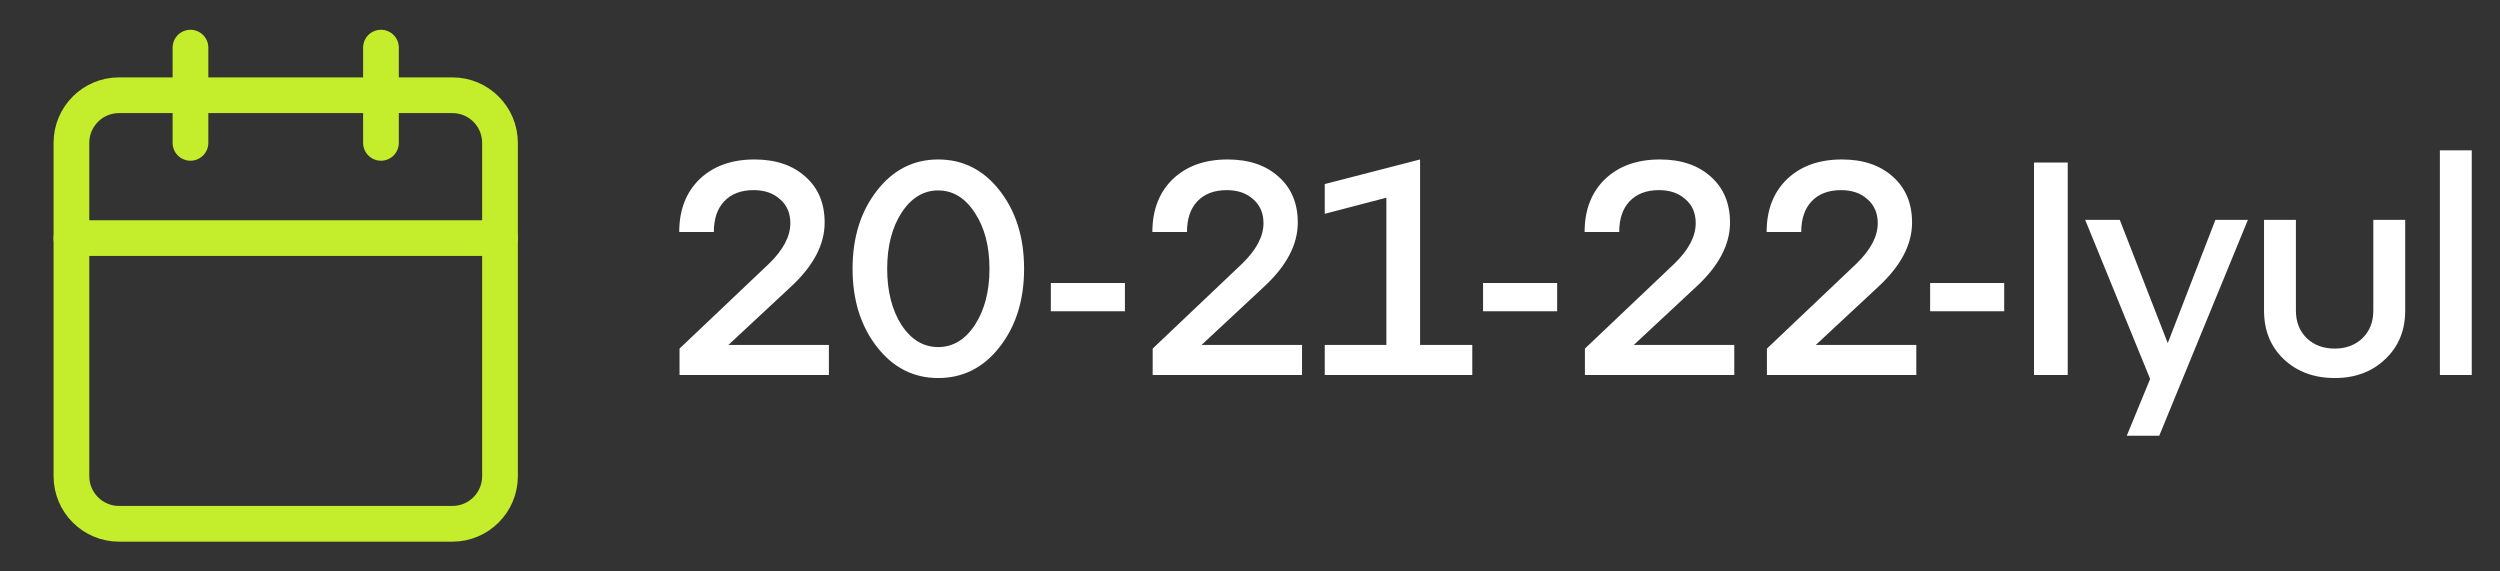 <?xml version="1.0" encoding="UTF-8"?> <svg xmlns="http://www.w3.org/2000/svg" width="140" height="32" viewBox="0 0 140 32" fill="none"><rect x="0" y="0" width="140" height="32" fill="#333333" stroke="none"/><path d="M25.333 5.333H6.667C5.194 5.333 4 6.527 4 8V26.666C4 28.139 5.194 29.333 6.667 29.333H25.333C26.806 29.333 28 28.139 28 26.666V8C28 6.527 26.806 5.333 25.333 5.333Z" stroke="#C4EE2B" stroke-width="2" stroke-linecap="round" stroke-linejoin="round"></path><path d="M21.334 2.667V8" stroke="#C4EE2B" stroke-width="2" stroke-linecap="round" stroke-linejoin="round"></path><path d="M10.666 2.667V8" stroke="#C4EE2B" stroke-width="2" stroke-linecap="round" stroke-linejoin="round"></path><path d="M4 13.333H28" stroke="#C4EE2B" stroke-width="2" stroke-linecap="round" stroke-linejoin="round"></path><path d="M44.276 16.07L40.791 19.317H46.418V21H38.054V19.521L43.069 14.761C43.862 13.99 44.259 13.237 44.259 12.5C44.259 11.933 44.066 11.486 43.681 11.157C43.307 10.817 42.814 10.647 42.202 10.647C41.499 10.647 40.95 10.857 40.553 11.276C40.168 11.684 39.975 12.256 39.975 12.993H38.037C38.037 11.758 38.417 10.772 39.176 10.035C39.947 9.298 40.972 8.93 42.253 8.93C43.443 8.93 44.395 9.253 45.109 9.899C45.823 10.534 46.18 11.389 46.18 12.466C46.18 13.701 45.545 14.903 44.276 16.07ZM49.104 19.419C48.197 18.252 47.744 16.795 47.744 15.05C47.744 13.305 48.197 11.848 49.104 10.681C50.011 9.514 51.156 8.93 52.538 8.93C53.932 8.93 55.083 9.514 55.989 10.681C56.896 11.848 57.349 13.305 57.349 15.05C57.349 16.795 56.896 18.252 55.989 19.419C55.083 20.586 53.932 21.17 52.538 21.17C51.156 21.17 50.011 20.586 49.104 19.419ZM50.481 11.922C49.949 12.749 49.682 13.792 49.682 15.05C49.682 16.308 49.949 17.356 50.481 18.195C51.025 19.022 51.711 19.436 52.538 19.436C53.365 19.436 54.051 19.022 54.595 18.195C55.139 17.356 55.411 16.308 55.411 15.05C55.411 13.792 55.139 12.749 54.595 11.922C54.051 11.083 53.365 10.664 52.538 10.664C51.711 10.664 51.025 11.083 50.481 11.922ZM62.995 17.43H58.847V15.849H62.995V17.43ZM70.772 16.07L67.287 19.317H72.914V21H64.55V19.521L69.565 14.761C70.358 13.99 70.755 13.237 70.755 12.5C70.755 11.933 70.562 11.486 70.177 11.157C69.803 10.817 69.31 10.647 68.698 10.647C67.995 10.647 67.446 10.857 67.049 11.276C66.664 11.684 66.471 12.256 66.471 12.993H64.533C64.533 11.758 64.913 10.772 65.672 10.035C66.443 9.298 67.468 8.93 68.749 8.93C69.939 8.93 70.891 9.253 71.605 9.899C72.319 10.534 72.676 11.389 72.676 12.466C72.676 13.701 72.041 14.903 70.772 16.07ZM79.524 8.93V19.317H82.448V21H74.186V19.317H77.637V11.072L74.186 11.973V10.307L79.524 8.93ZM87.2 17.43H83.052V15.849H87.2V17.43ZM94.977 16.07L91.492 19.317H97.119V21H88.755V19.521L93.77 14.761C94.564 13.99 94.96 13.237 94.96 12.5C94.96 11.933 94.767 11.486 94.382 11.157C94.008 10.817 93.515 10.647 92.903 10.647C92.201 10.647 91.651 10.857 91.254 11.276C90.869 11.684 90.676 12.256 90.676 12.993H88.738C88.738 11.758 89.118 10.772 89.877 10.035C90.648 9.298 91.674 8.93 92.954 8.93C94.144 8.93 95.096 9.253 95.81 9.899C96.524 10.534 96.881 11.389 96.881 12.466C96.881 13.701 96.246 14.903 94.977 16.07ZM105.171 16.07L101.686 19.317H107.313V21H98.948V19.521L103.964 14.761C104.757 13.99 105.154 13.237 105.154 12.5C105.154 11.933 104.961 11.486 104.576 11.157C104.202 10.817 103.709 10.647 103.097 10.647C102.394 10.647 101.844 10.857 101.448 11.276C101.062 11.684 100.87 12.256 100.87 12.993H98.931C98.931 11.758 99.311 10.772 100.071 10.035C100.841 9.298 101.867 8.93 103.148 8.93C104.338 8.93 105.29 9.253 106.004 9.899C106.718 10.534 107.075 11.389 107.075 12.466C107.075 13.701 106.44 14.903 105.171 16.07ZM112.235 17.43H108.087V15.849H112.235V17.43ZM115.792 21H113.905V9.1H115.792V21ZM121.394 19.215L124.063 12.313H125.882L120.918 24.4H119.099L120.408 21.221L116.77 12.313H118.708L121.394 19.215ZM126.786 17.396V12.313H128.571V17.396C128.571 18.031 128.775 18.546 129.183 18.943C129.591 19.328 130.112 19.521 130.747 19.521C131.37 19.521 131.886 19.328 132.294 18.943C132.702 18.546 132.906 18.031 132.906 17.396V12.313H134.691V17.396C134.691 18.507 134.317 19.413 133.569 20.116C132.832 20.819 131.892 21.17 130.747 21.17C129.591 21.17 128.639 20.819 127.891 20.116C127.154 19.413 126.786 18.507 126.786 17.396ZM138.418 21H136.633V8.42H138.418V21Z" fill="white"></path></svg> 